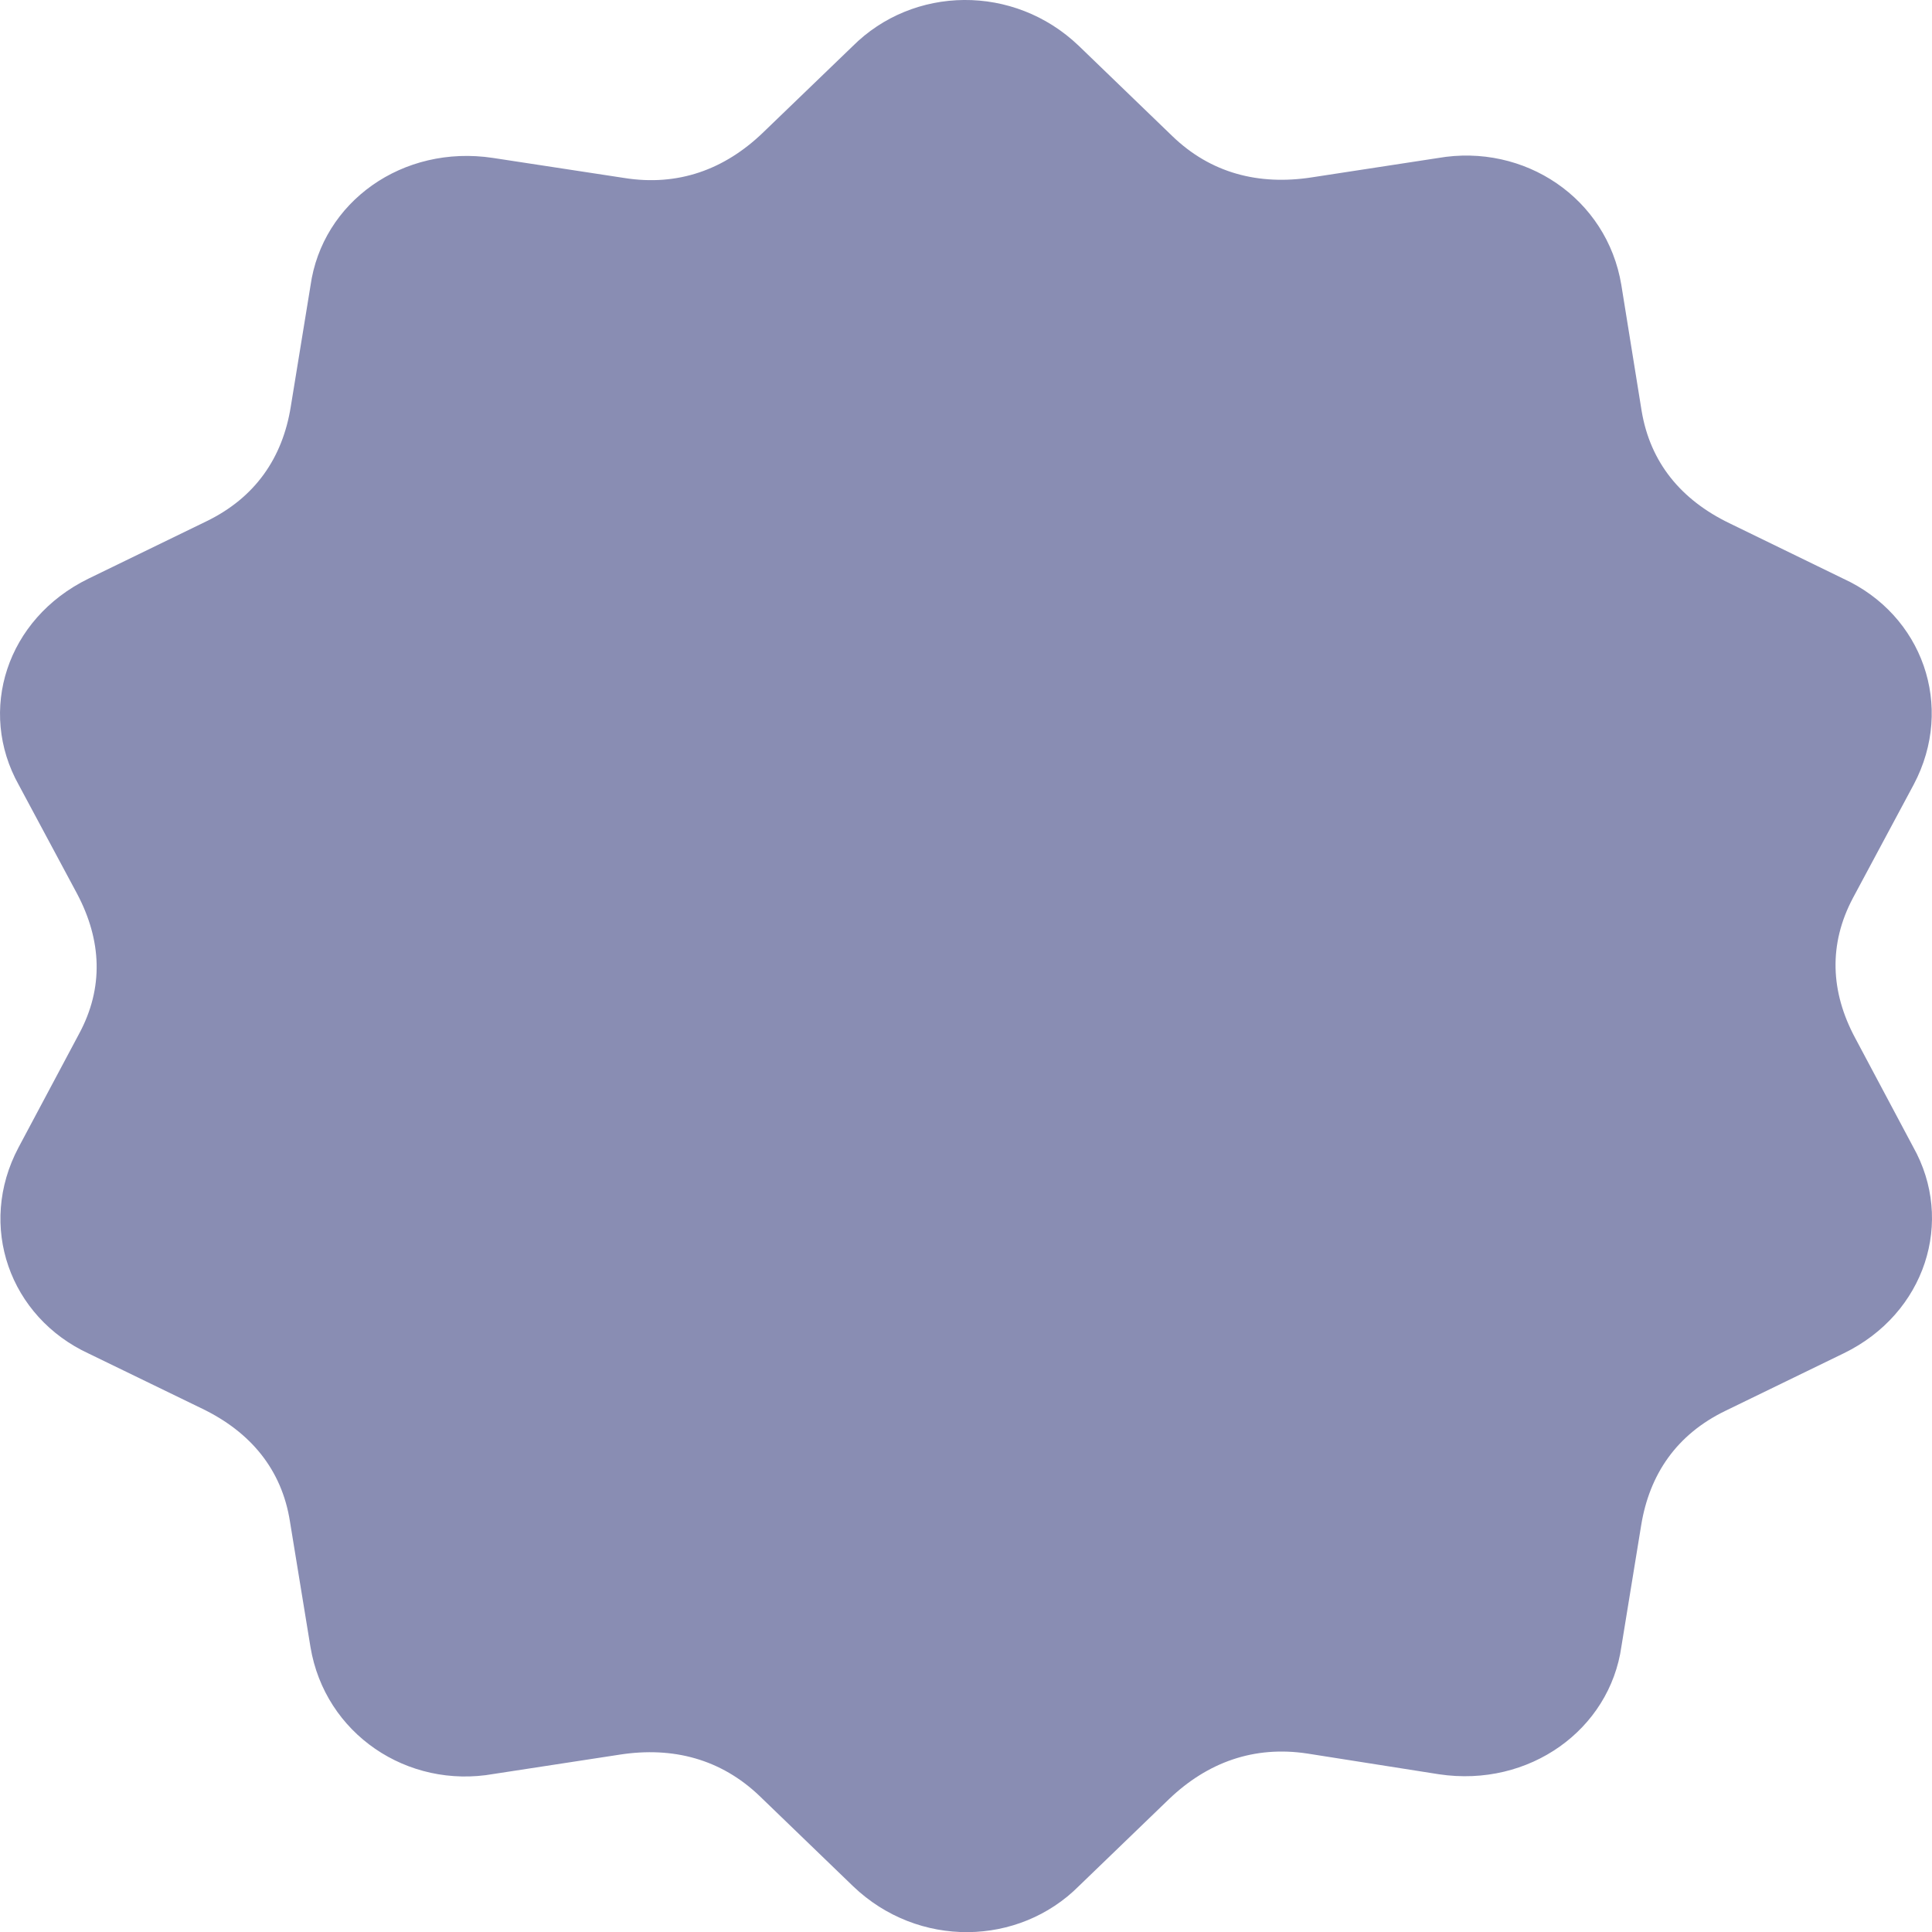 <svg width="20" height="20" xmlns="http://www.w3.org/2000/svg">

 <g>
  <title>background</title>
  <rect fill="none" id="canvas_background" height="402" width="582" y="-1" x="-1"/>
 </g>
 <g>
  <title>Layer 1</title>
  <path fill="#898db3" id="svg_1" d="m11.166,0.473l0.969,0.935c0.398,0.385 0.895,0.513 1.445,0.428l1.305,-0.2c0.895,-0.156 1.75,0.415 1.899,1.314l0.21,1.303c0.089,0.535 0.408,0.921 0.908,1.163l1.179,0.574c0.819,0.375 1.159,1.32 0.73,2.131l-0.629,1.174c-0.255,0.48 -0.233,0.973 0.022,1.449l0.601,1.129c0.431,0.766 0.128,1.724 -0.718,2.136l-1.224,0.595c-0.505,0.244 -0.788,0.656 -0.874,1.188l-0.204,1.251c-0.121,0.861 -0.953,1.465 -1.89,1.324l-1.359,-0.214c-0.555,-0.085 -1.036,0.091 -1.433,0.47l-0.931,0.898c-0.626,0.63 -1.668,0.649 -2.34,0.006l-0.969,-0.935c-0.398,-0.381 -0.895,-0.514 -1.448,-0.428l-1.305,0.2c-0.893,0.158 -1.746,-0.415 -1.896,-1.314l-0.213,-1.303c-0.085,-0.534 -0.406,-0.921 -0.905,-1.163l-1.176,-0.571c-0.819,-0.378 -1.159,-1.323 -0.728,-2.135l0.625,-1.173c0.26,-0.48 0.235,-0.973 -0.019,-1.453l-0.603,-1.125c-0.431,-0.769 -0.128,-1.721 0.719,-2.136l1.224,-0.595c0.504,-0.245 0.787,-0.656 0.872,-1.186l0.204,-1.251c0.121,-0.868 0.953,-1.466 1.89,-1.324l1.356,0.207c0.56,0.09 1.04,-0.088 1.434,-0.465l0.931,-0.897c0.629,-0.63 1.67,-0.648 2.341,-0.007" class="st0"/>
 </g>
</svg>